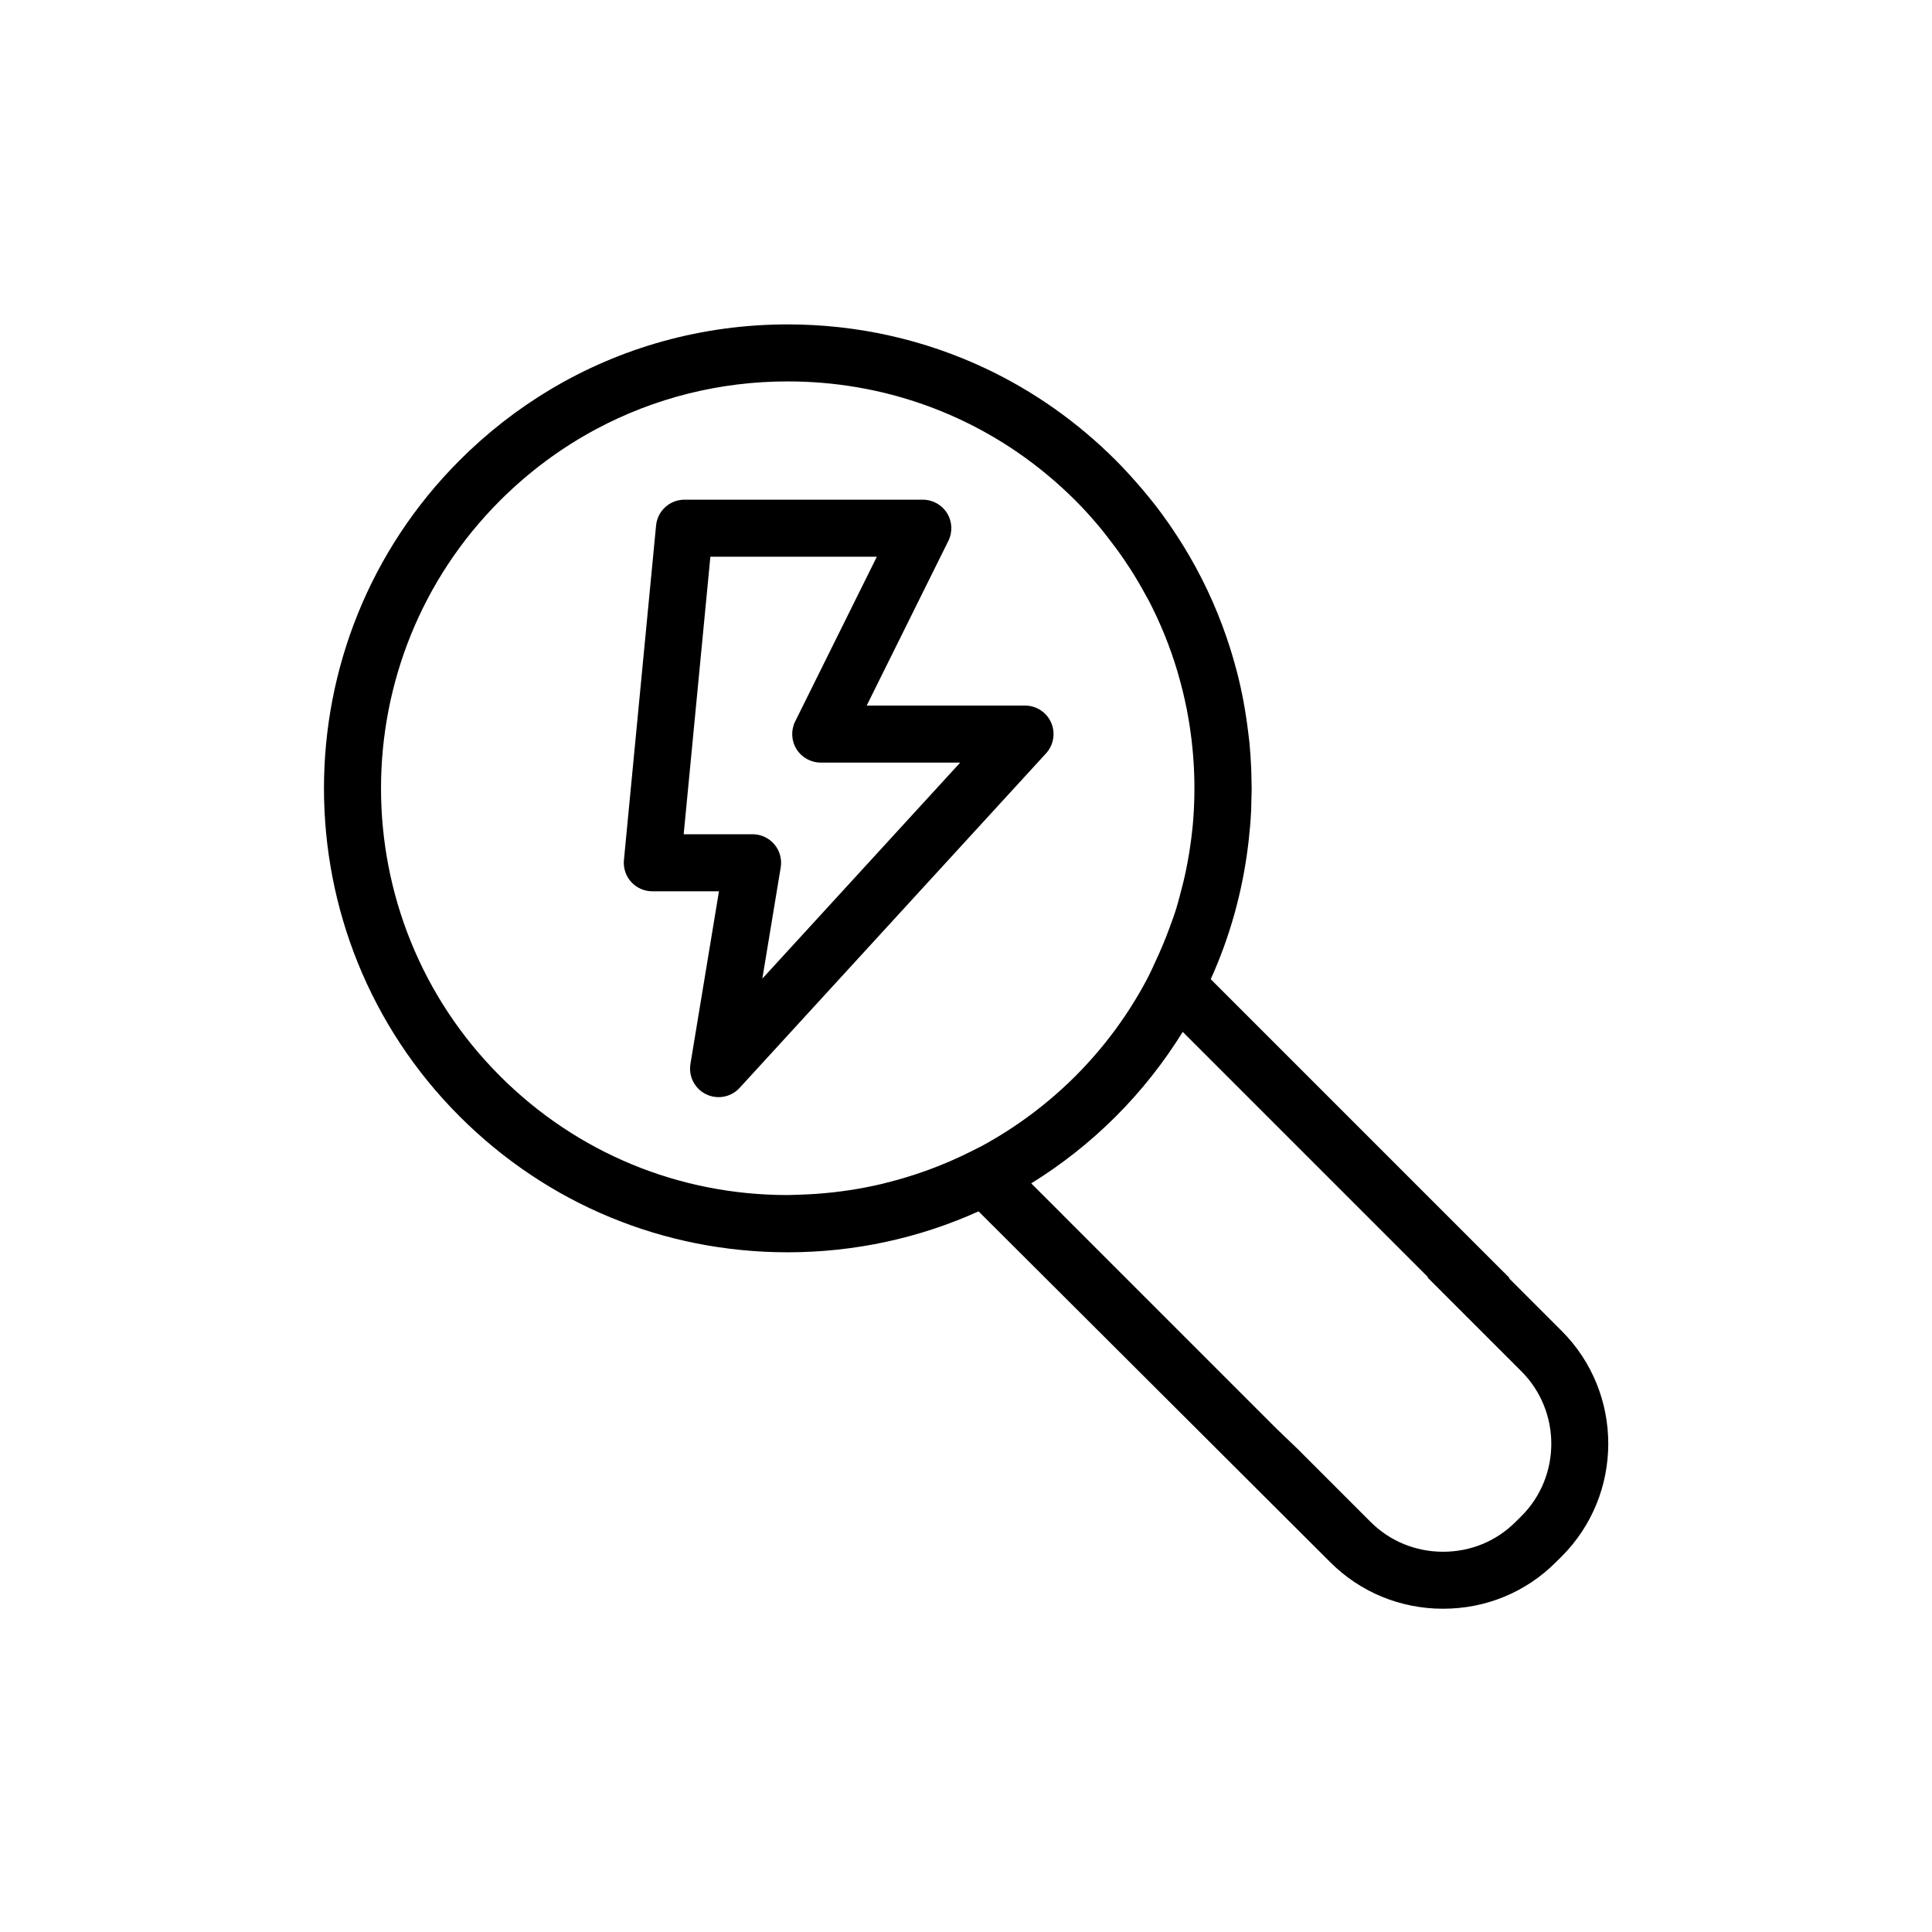 <?xml version="1.0" encoding="UTF-8"?>
<!-- Uploaded to: ICON Repo, www.svgrepo.com, Generator: ICON Repo Mixer Tools -->
<svg fill="#000000" width="800px" height="800px" version="1.1" viewBox="144 144 512 512" xmlns="http://www.w3.org/2000/svg">
 <g>
  <path d="m557.85 496.7-13.945-13.945 0.105-0.105-79.152-79.152c5.004-11.074 8.324-22.871 9.855-35.094 0.074-0.598 0.145-1.195 0.215-1.789 0.281-2.535 0.508-5.078 0.629-7.648 0.051-1.008 0.051-2.016 0.074-3.023 0.023-1.008 0.074-2.012 0.074-3.027 0-0.555-0.035-1.109-0.039-1.664-0.016-1.238-0.039-2.481-0.09-3.715-0.102-2.293-0.246-4.574-0.469-6.836-0.09-0.91-0.223-1.812-0.328-2.719-0.227-1.875-0.492-3.738-0.801-5.586-0.137-0.805-0.266-1.613-0.418-2.414-0.492-2.621-1.059-5.219-1.719-7.789-0.066-0.25-0.137-0.5-0.207-0.75-0.695-2.644-1.48-5.254-2.352-7.844-0.074-0.211-0.137-0.43-0.211-0.641-2.941-8.586-6.832-16.812-11.629-24.562-0.117-0.191-0.242-0.379-0.359-0.562-1.543-2.457-3.16-4.875-4.883-7.231-0.059-0.086-0.109-0.168-0.172-0.25-1.691-2.297-3.477-4.535-5.34-6.731-0.367-0.438-0.75-0.875-1.133-1.309-1.879-2.16-3.812-4.281-5.856-6.324-10.16-10.16-21.789-18.328-34.406-24.297-16.219-7.672-34.074-11.723-52.547-11.723-22.574 0-44.23 6.047-63.098 17.367-8.578 5.144-16.582 11.387-23.836 18.641-47.941 47.941-47.941 125.95 0 173.89 23.215 23.215 54.09 36.004 86.934 36.004 17.738 0 34.883-3.758 50.582-10.848l93.195 92.969c7.957 7.961 18.582 12.34 29.91 12.34 11.332 0 21.945-4.383 29.852-12.297l1.578-1.559c16.465-16.492 16.461-43.309-0.016-59.781zm-281.34-220.04c7.637-7.637 16.219-13.984 25.484-18.941 15.438-8.258 32.77-12.641 50.773-12.641 25.207 0 49.098 8.59 68.32 24.383 2.746 2.258 5.394 4.66 7.945 7.203 2.398 2.398 4.613 4.902 6.734 7.457 0.648 0.781 1.254 1.594 1.879 2.387 1.461 1.867 2.867 3.769 4.188 5.703 0.59 0.863 1.176 1.734 1.738 2.609 1.391 2.176 2.695 4.387 3.914 6.637 0.316 0.586 0.664 1.152 0.973 1.742 3.117 6.016 5.637 12.262 7.551 18.66 0.098 0.309 0.172 0.621 0.262 0.926 0.871 3.008 1.613 6.047 2.215 9.105 0.051 0.246 0.102 0.488 0.141 0.734 1.898 10 2.383 20.211 1.445 30.324-0.031 0.316-0.082 0.641-0.105 0.957-0.289 2.805-0.707 5.598-1.211 8.375-0.145 0.828-0.309 1.648-0.48 2.469-0.457 2.223-1.012 4.422-1.613 6.621-0.301 1.098-0.57 2.203-0.91 3.293-0.559 1.832-1.238 3.633-1.898 5.438-1.117 3.023-2.367 6.012-3.762 8.957-0.457 0.969-0.863 1.949-1.352 2.906l-0.84 1.664c-4.887 9.18-11.164 17.805-18.887 25.527-7.418 7.418-15.742 13.582-24.695 18.477l-2.883 1.457c-3.606 1.824-7.332 3.438-11.129 4.84-0.383 0.141-0.77 0.277-1.152 0.414-3.488 1.246-7.031 2.309-10.637 3.195-0.363 0.09-0.719 0.18-1.078 0.273-5.531 1.293-11.168 2.137-16.848 2.555-1.617 0.117-3.238 0.195-4.867 0.242-1.02 0.031-2.031 0.09-3.047 0.09-28.781 0-55.832-11.195-76.16-31.523-42.055-42.047-42.055-110.46-0.008-152.52zm270.71 269.1-1.578 1.559c-5.094 5.106-11.914 7.91-19.207 7.91-7.289 0-14.121-2.812-19.219-7.91l-19.398-19.402-5.457-5.231-65.074-65.082c8.035-4.973 15.566-10.891 22.414-17.738 6.848-6.848 12.758-14.375 17.734-22.406l64.957 64.957-0.105 0.102 24.883 24.883c10.578 10.574 10.578 27.809 0.051 38.359z"/>
  <path d="m316.87 380.2h17.664l-7.562 45.762c-0.543 3.301 1.145 6.57 4.152 8.031 1.055 0.52 2.188 0.762 3.305 0.762 2.07 0 4.106-0.852 5.57-2.449l81.215-88.66c2.019-2.207 2.551-5.406 1.344-8.148-1.203-2.742-3.918-4.516-6.918-4.516h-41.957l21.645-43.648c1.16-2.344 1.031-5.117-0.348-7.34-1.379-2.223-3.809-3.57-6.422-3.57h-63.168c-3.894 0-7.148 2.957-7.523 6.832l-8.52 88.672c-0.207 2.121 0.5 4.227 1.93 5.805 1.43 1.574 3.461 2.469 5.594 2.469zm15.387-88.664h44.117l-21.645 43.648c-1.16 2.344-1.031 5.117 0.348 7.34s3.809 3.57 6.422 3.57h36.965l-52.438 57.25 4.871-29.469c0.363-2.191-0.258-4.43-1.691-6.121-1.438-1.691-3.547-2.672-5.762-2.672l-18.262 0.004z"/>
 </g>
</svg>